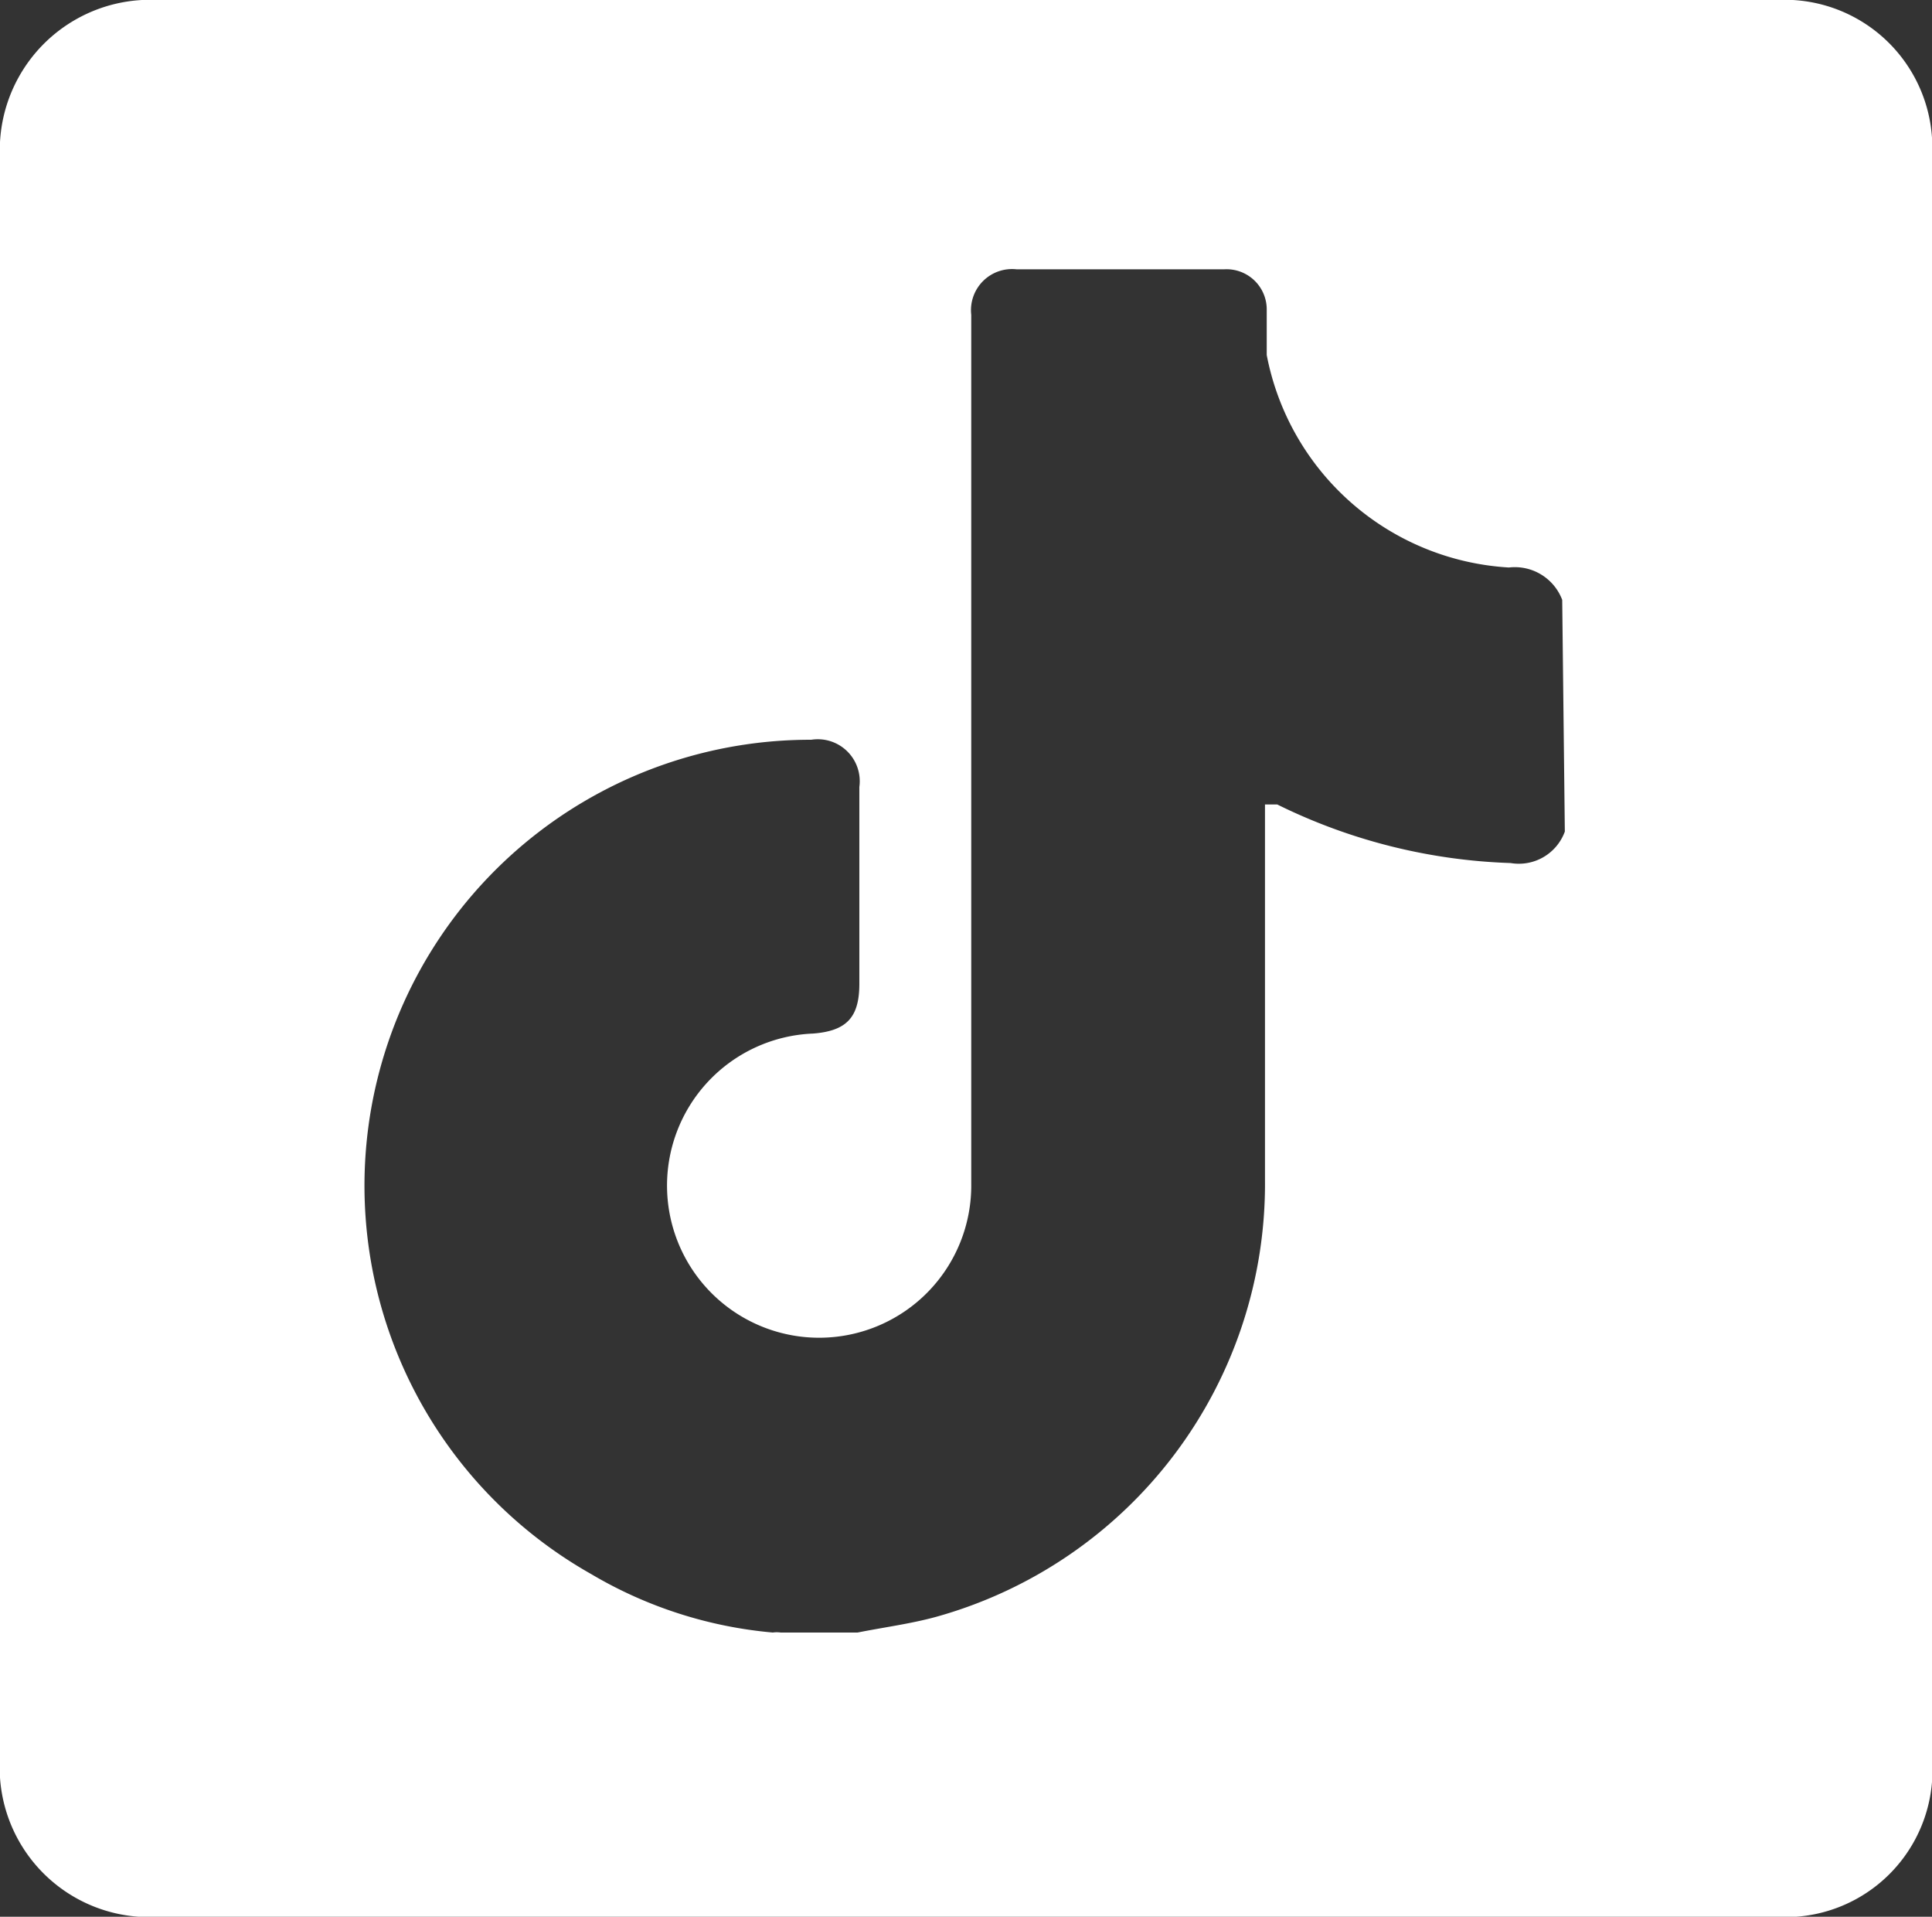 <svg xmlns="http://www.w3.org/2000/svg" viewBox="0 0 22.1 21.92"><rect x="0" y="0" width="22.1" height="21.92" fill="#333333" stroke="none"/><defs><style>.cls-1{fill:#fff;}</style></defs><g id="Layer_2" data-name="Layer 2"><g id="Capa_1" data-name="Capa 1"><path class="cls-1" d="M20.32,0H1.81A1.72,1.72,0,0,0,0,1.81V20.1a1.71,1.71,0,0,0,1.83,1.82H20.3a1.68,1.68,0,0,0,1.8-1.81V1.8A1.69,1.69,0,0,0,20.32,0ZM17.9,9.51a.56.56,0,0,1-.62.36,6.5,6.5,0,0,1-2.67-.67l-.14,0v.2c0,1.36,0,2.72,0,4.09a5.14,5.14,0,0,1-3.76,5c-.29.08-.6.12-.9.18H8.93a.32.32,0,0,0-.09,0A4.93,4.93,0,0,1,6.76,18,5.1,5.1,0,0,1,9.28,8.46.48.48,0,0,1,9.83,9v2.25c0,.38-.14.54-.53.57a1.74,1.74,0,1,0,1.81,1.72c0-.62,0-1.25,0-1.87V3.6a.47.47,0,0,1,.52-.52H14a.46.46,0,0,1,.49.45c0,.18,0,.36,0,.53a3,3,0,0,0,2.77,2.43.58.58,0,0,1,.61.37Z"/></g></g></svg>